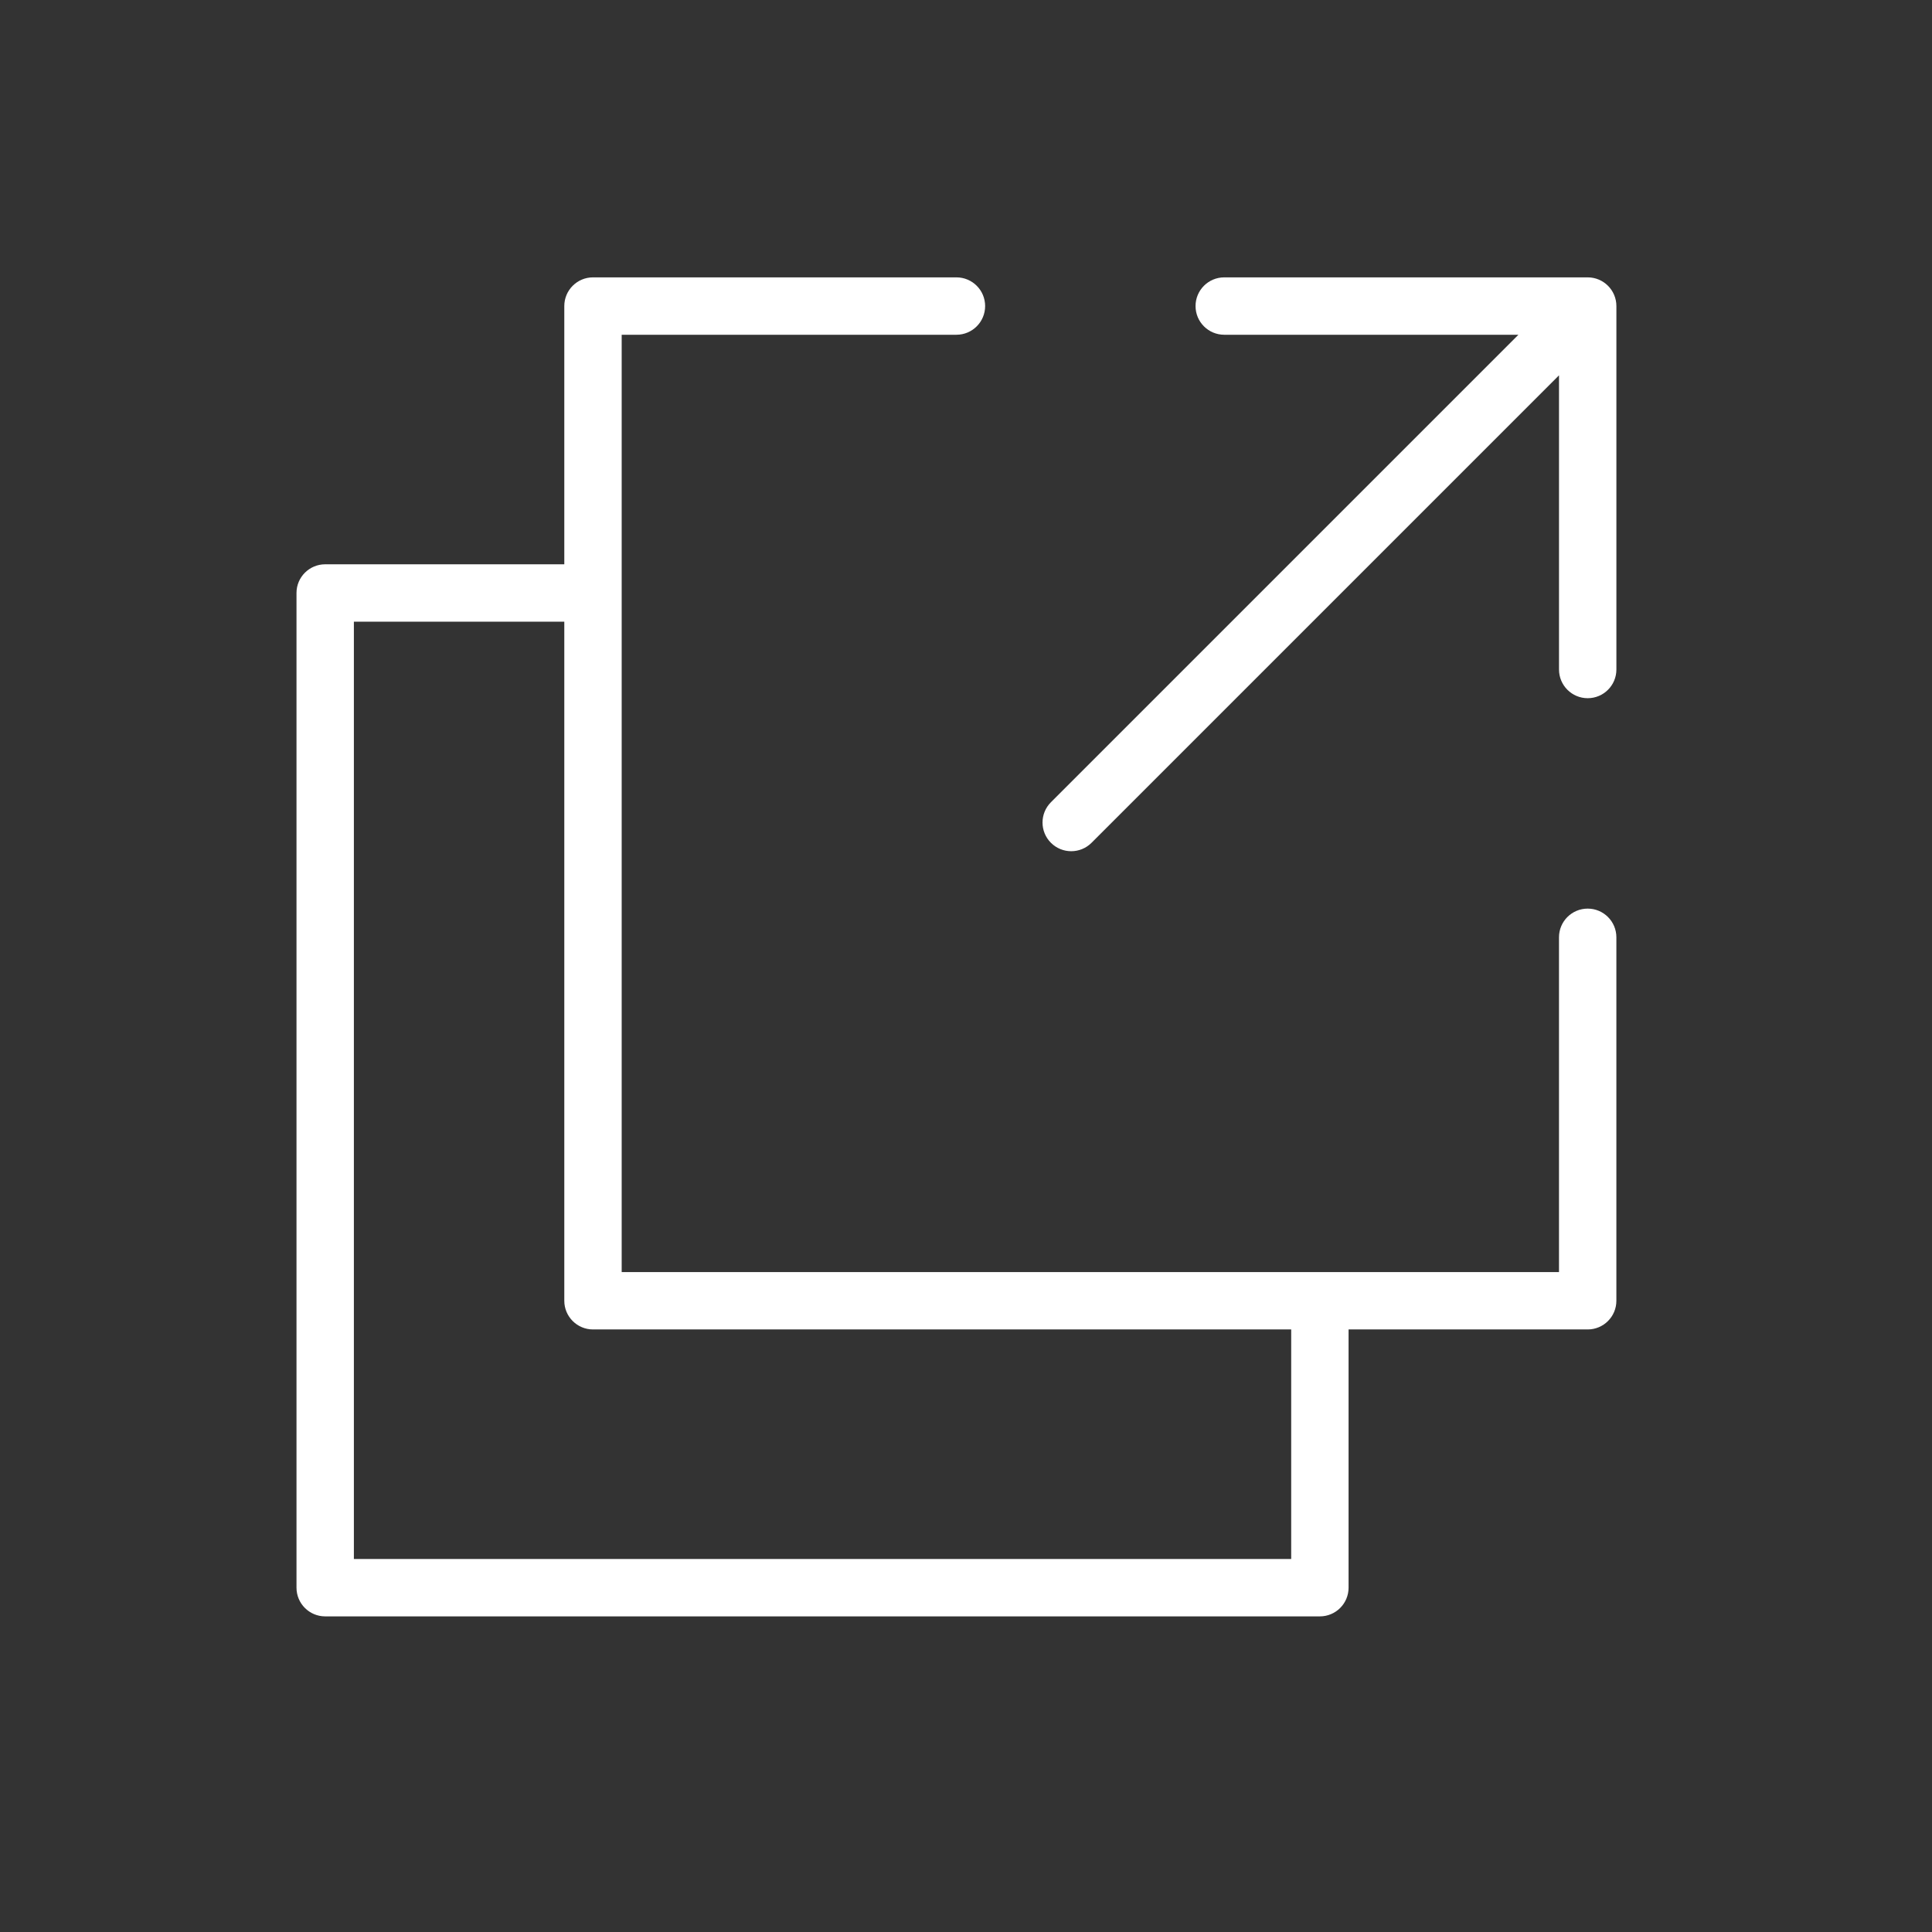 <?xml version="1.0" encoding="UTF-8"?> <svg xmlns="http://www.w3.org/2000/svg" width="101" height="101" viewBox="0 0 101 101" fill="none"><rect x="0" y="0" width="101" height="101" fill="#333333" stroke="none"/> <path d="M83 47.5C82.171 47.5 81.5 48.172 81.5 49V66.5H32.5V17.5H50C50.829 17.5 51.5 16.828 51.5 16C51.5 15.172 50.829 14.5 50 14.5H31C30.171 14.5 29.5 15.172 29.5 16V29.5H17C16.171 29.5 15.5 30.172 15.5 31V83C15.5 83.828 16.171 84.5 17 84.5H69C69.829 84.5 70.5 83.828 70.5 83V69.5H83C83.829 69.5 84.5 68.828 84.5 68V49C84.5 48.172 83.829 47.5 83 47.5ZM67.5 81.5H18.5V32.5H29.5V68C29.5 68.828 30.171 69.5 31 69.5H67.5V81.5Z" fill="white"></path> <path d="M83 14.5H64C63.171 14.5 62.5 15.172 62.5 16C62.5 16.828 63.171 17.5 64 17.5H79.379L54.94 41.939C54.354 42.525 54.354 43.474 54.94 44.06C55.233 44.353 55.617 44.499 56.001 44.499C56.385 44.499 56.769 44.353 57.062 44.06L81.501 19.621V35C81.501 35.828 82.172 36.5 83.001 36.5C83.83 36.5 84.501 35.828 84.501 35V16C84.5 15.172 83.829 14.5 83 14.5Z" fill="white"></path> </svg> 
